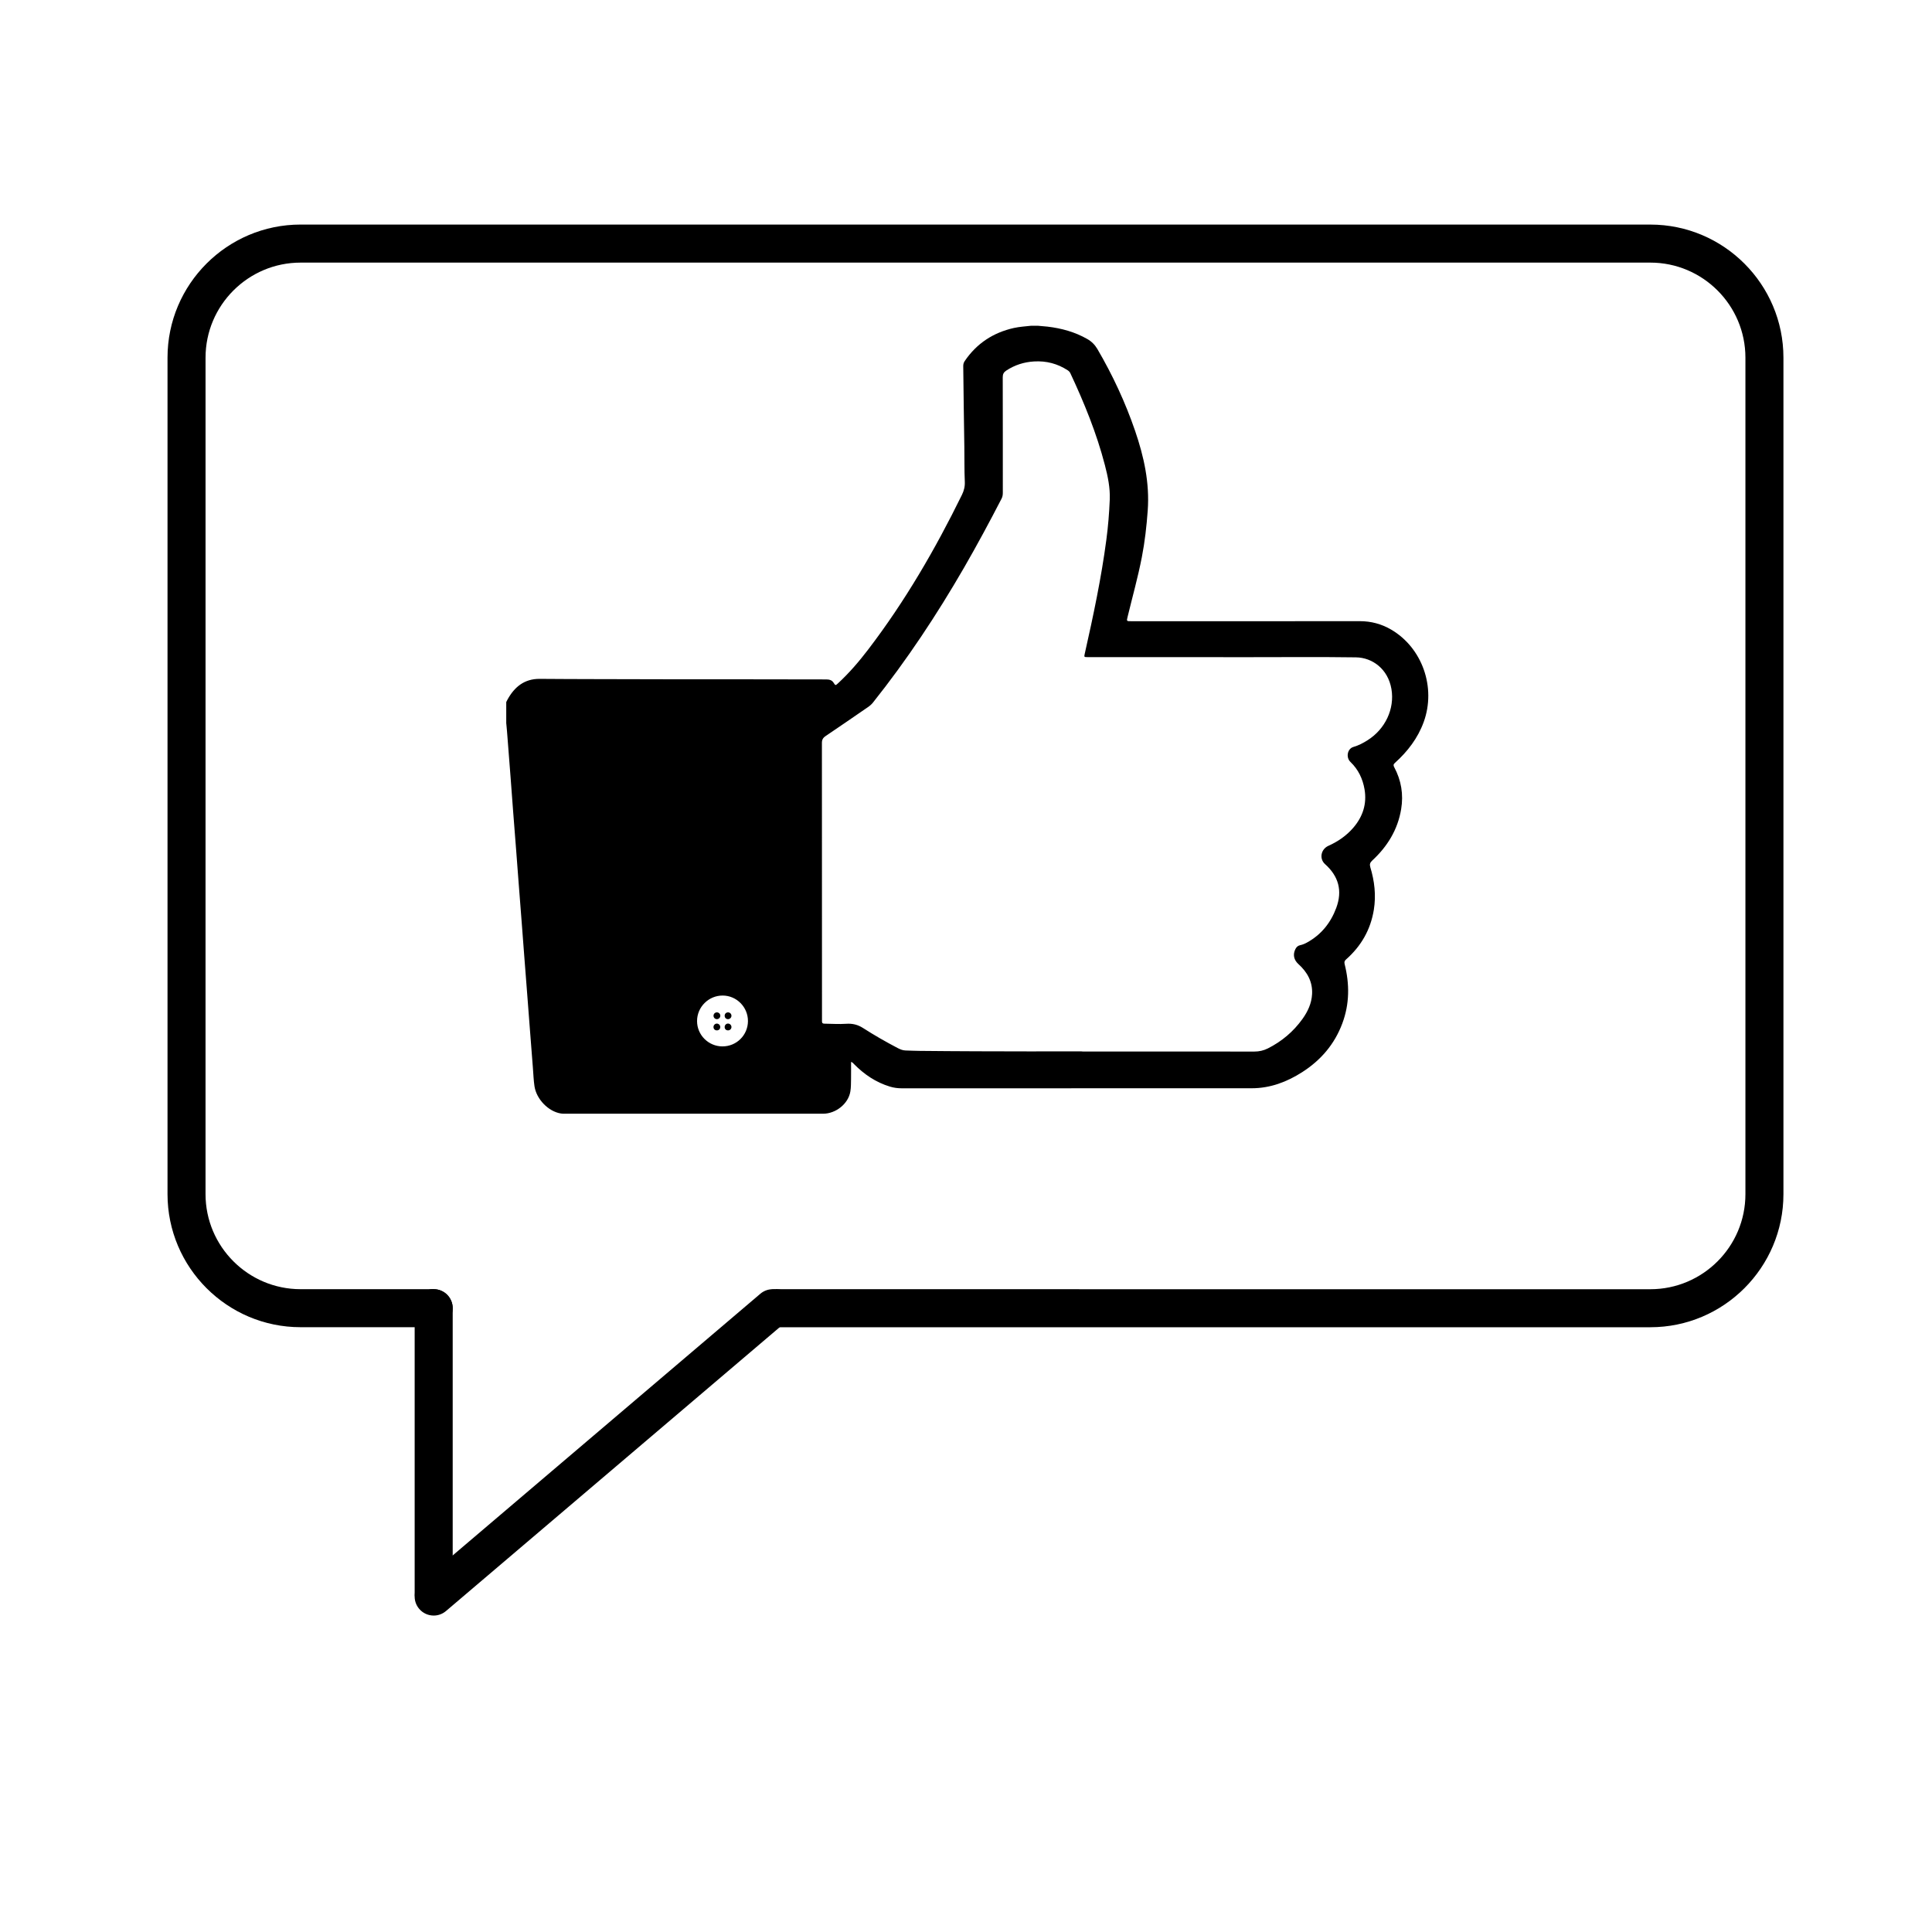 <?xml version="1.0" encoding="UTF-8"?>
<!-- The Best Svg Icon site in the world: iconSvg.co, Visit us! https://iconsvg.co -->
<svg fill="#000000" width="800px" height="800px" version="1.1" viewBox="144 144 512 512" xmlns="http://www.w3.org/2000/svg">
 <g>
  <path d="m581.37 203.51h-357.71c-19.445 0-35.266 15.82-35.266 35.266v221.68c0 19.441 15.82 35.266 35.266 35.266h35.422v-10.078l-35.422 0.004c-13.891 0-25.191-11.301-25.191-25.191l0.004-221.67c0-13.891 11.301-25.191 25.191-25.191h357.7c13.891 0 25.191 11.301 25.191 25.191v221.68c0 13.891-11.301 25.191-25.191 25.191l-231.75-0.004v10.078h231.75c19.441 0 35.266-15.824 35.266-35.266v-221.68c0-19.449-15.824-35.27-35.266-35.27z"/>
  <path d="m263.97 490.68c0-2.785-2.258-5.039-5.039-5.039s-5.039 2.254-5.039 5.039 2.258 5.039 5.039 5.039 5.039-2.254 5.039-5.039z"/>
  <path d="m354.66 490.68c0-2.785-2.258-5.039-5.039-5.039s-5.039 2.254-5.039 5.039 2.258 5.039 5.039 5.039 5.039-2.254 5.039-5.039z"/>
  <path d="m258.93 571.29c-2.781 0-5.039-2.254-5.039-5.039v-75.57c0-2.785 2.258-5.039 5.039-5.039s5.039 2.254 5.039 5.039v75.57c-0.004 2.789-2.262 5.039-5.039 5.039z"/>
  <path d="m258.93 572.14c-1.426 0-2.84-0.598-3.84-1.777-1.805-2.117-1.547-5.301 0.574-7.098l89.844-76.414c2.117-1.797 5.301-1.551 7.106 0.574 1.805 2.117 1.547 5.301-0.574 7.098l-89.848 76.418c-0.945 0.805-2.109 1.199-3.262 1.199z"/>
  <path d="m278.16 335.72v-5.664c0.102-0.203 0.195-0.402 0.301-0.598 1.855-3.406 4.492-5.582 8.578-5.551 4.856 0.047 9.715 0.047 14.57 0.066 13.395 0.066 26.797 0.039 40.199 0.051 6.941 0.004 13.891 0.02 20.836 0.031 0.918 0 1.773 0.016 2.332 0.973 0.406 0.684 0.488 0.629 1.094 0.07 2.977-2.742 5.602-5.809 8.051-9.023 9.734-12.75 17.75-26.555 24.801-40.934 0.555-1.137 0.828-2.238 0.762-3.516-0.145-3.09-0.07-6.188-0.125-9.281-0.137-7.109-0.188-14.219-0.289-21.328-0.004-0.52 0.125-0.945 0.418-1.371 3.164-4.641 7.523-7.496 12.988-8.723 1.5-0.332 3.039-0.422 4.559-0.59h1.84c0.836 0.074 1.672 0.133 2.508 0.227 3.719 0.441 7.269 1.406 10.551 3.281 1.133 0.645 2.004 1.508 2.676 2.641 4.047 6.922 7.422 14.152 10.016 21.734 2.332 6.816 3.859 13.75 3.336 21.039-0.301 4.176-0.766 8.316-1.566 12.43-1.031 5.316-2.5 10.523-3.769 15.781-0.289 1.164-0.281 1.164 0.918 1.164 20.211 0 40.414 0.016 60.629-0.012 2.973 0 5.715 0.734 8.266 2.215 8.281 4.828 11.98 15.336 8.664 24.488-1.566 4.312-4.262 7.82-7.629 10.852-0.414 0.371-0.465 0.641-0.195 1.137 1.875 3.492 2.488 7.227 1.84 11.129-0.906 5.457-3.652 9.906-7.664 13.613-0.598 0.555-0.734 1.008-0.504 1.789 1.113 3.668 1.543 7.41 0.934 11.23-0.852 5.301-3.367 9.664-7.367 13.195-0.406 0.363-0.508 0.68-0.379 1.215 1.336 5.32 1.32 10.602-0.629 15.781-2.055 5.496-5.703 9.723-10.605 12.863-4.074 2.609-8.484 4.277-13.402 4.277-30.902 0.004-61.812 0.004-92.715 0.012-1.074 0-2.125-0.137-3.148-0.449-3.719-1.125-6.82-3.234-9.531-5.981-0.172-0.176-0.312-0.414-0.77-0.57 0 1.578 0.02 3.055-0.004 4.519-0.02 1.109-0.004 2.223-0.18 3.305-0.52 3.254-3.824 5.914-7.273 5.914-22.812 0.004-45.621 0-68.434 0-0.328 0-0.66-0.012-0.984-0.059-3.293-0.504-6.5-3.75-7.023-7.231-0.238-1.594-0.289-3.219-0.418-4.832-0.277-3.551-0.551-7.106-0.828-10.656-0.223-2.863-0.434-5.719-0.656-8.578-0.273-3.512-0.543-7.023-0.816-10.535-0.223-2.875-0.434-5.758-0.656-8.641-0.266-3.512-0.551-7.023-0.816-10.535-0.223-2.875-0.434-5.762-0.656-8.637-0.273-3.492-0.551-6.988-0.816-10.473-0.223-2.922-0.434-5.84-0.656-8.762-0.273-3.594-0.555-7.188-0.836-10.781-0.082-1.238-0.203-2.477-0.32-3.715zm152.52 86.902v0.035c15.25 0 30.496-0.004 45.746 0.016 1.266 0 2.43-0.266 3.547-0.82 3.691-1.855 6.777-4.449 9.184-7.805 1.422-1.98 2.43-4.144 2.559-6.613 0.168-3.254-1.27-5.824-3.621-7.941-1.219-1.109-1.531-2.523-0.797-3.981 0.266-0.523 0.629-0.887 1.223-1.02 0.645-0.141 1.254-0.383 1.832-0.707 3.769-2.062 6.293-5.215 7.766-9.18 1.684-4.539 0.641-8.375-2.973-11.609-1.582-1.422-1.113-3.949 0.906-4.852 2.519-1.133 4.75-2.664 6.566-4.766 2.555-2.961 3.668-6.387 2.988-10.258-0.484-2.762-1.656-5.219-3.715-7.188-1.27-1.211-0.828-3.523 0.785-3.988 1.34-0.387 2.551-1.02 3.707-1.754 4.719-2.961 7.262-8.34 6.359-13.609-0.926-5.34-5.078-8.316-9.391-8.379-9.48-0.133-18.977-0.047-28.461-0.047-14.27-0.004-28.531-0.004-42.793-0.016-0.777 0-0.812-0.051-0.648-0.812 0.02-0.086 0.039-0.16 0.055-0.242 2.238-9.957 4.359-19.938 5.691-30.062 0.473-3.531 0.754-7.09 0.902-10.645 0.121-3.102-0.508-6.117-1.285-9.098-2.188-8.445-5.465-16.48-9.152-24.359-0.16-0.348-0.406-0.594-0.73-0.805-2.699-1.754-5.652-2.519-8.871-2.332-2.684 0.156-5.141 0.938-7.387 2.418-0.672 0.441-0.941 0.938-0.938 1.754 0.031 10.203 0.016 20.414 0.02 30.617 0 0.539-0.066 1.043-0.316 1.543-3.195 6.191-6.5 12.328-9.984 18.363-7.203 12.461-15.125 24.426-24.094 35.684-0.387 0.492-0.848 0.887-1.355 1.234-3.738 2.559-7.453 5.144-11.215 7.668-0.715 0.484-0.984 0.988-0.977 1.848 0.023 24.391 0.016 48.777 0.02 73.164 0 0.203 0.012 0.406 0 0.609-0.016 0.422 0.203 0.59 0.598 0.594 1.926 0.02 3.859 0.168 5.773 0.035 1.676-0.117 3.09 0.207 4.516 1.125 2.949 1.895 5.996 3.633 9.098 5.266 0.676 0.352 1.367 0.66 2.144 0.68 1.27 0.035 2.539 0.102 3.809 0.109 5.019 0.066 10.039 0.07 15.062 0.105 9.277 0.059 18.566 0.02 27.848 0.02zm-95.223-1.316c3.734 0.004 6.734-2.973 6.758-6.695 0.016-3.715-2.996-6.769-6.695-6.781-3.727-0.012-6.785 3.023-6.793 6.75-0.008 3.699 3.012 6.715 6.731 6.727z"/>
  <path d="m334 417.06c-0.523 0.012-0.898-0.344-0.918-0.852-0.016-0.523 0.398-0.953 0.906-0.945 0.484 0.004 0.887 0.414 0.891 0.906 0.008 0.504-0.371 0.887-0.879 0.891z"/>
  <path d="m336.92 414.09c-0.504-0.004-0.875-0.387-0.875-0.902 0-0.508 0.363-0.887 0.871-0.898 0.52-0.012 0.941 0.406 0.926 0.922-0.016 0.496-0.434 0.883-0.922 0.879z"/>
  <path d="m336.93 417.06c-0.523 0-0.883-0.359-0.887-0.883 0-0.5 0.379-0.91 0.863-0.922 0.5-0.02 0.945 0.422 0.938 0.926-0.016 0.5-0.406 0.883-0.914 0.879z"/>
  <path d="m334.89 413.18c0 0.492-0.398 0.898-0.887 0.906-0.52 0.012-0.926-0.406-0.91-0.934 0.016-0.492 0.414-0.871 0.91-0.863 0.492 0.008 0.887 0.406 0.887 0.891z"/>
 </g>
</svg>